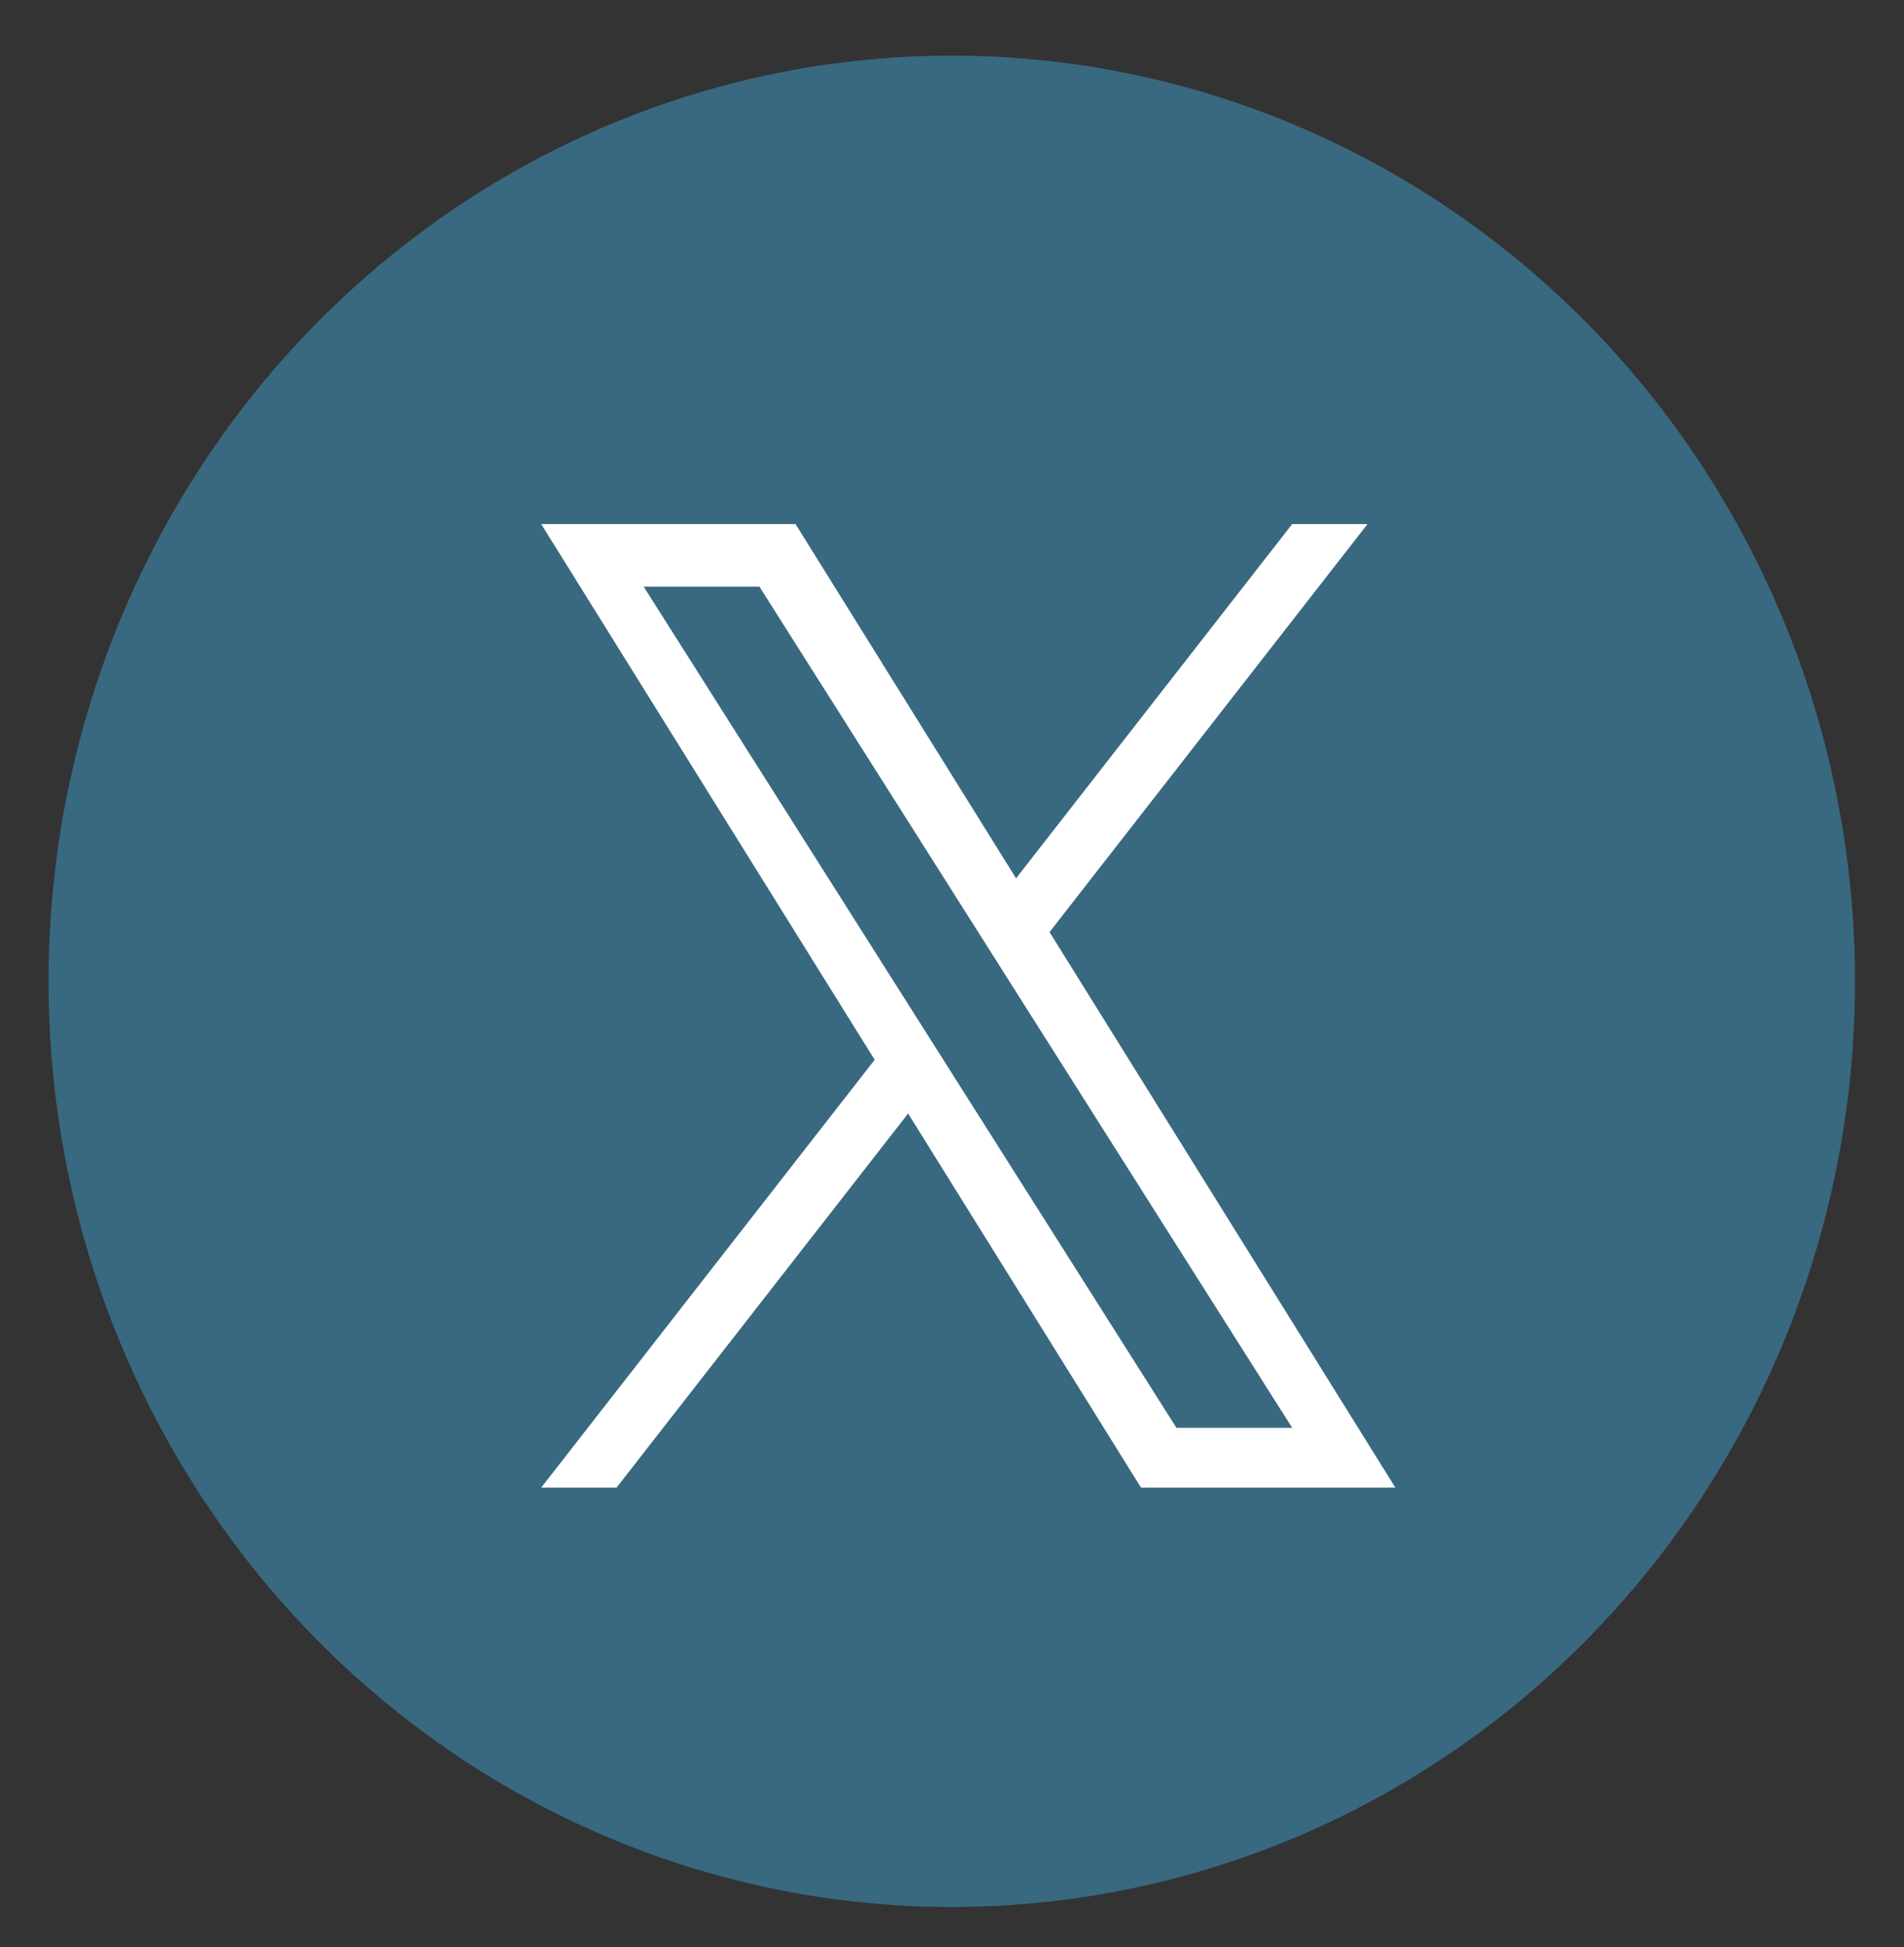 <?xml version="1.0" encoding="UTF-8" standalone="no"?>
<svg
   width="1200"
   height="1227"
   viewBox="0 0 1200 1227"
   fill="none"
   version="1.1"
   id="svg1"
   sodipodi:docname="x-logo.svg"
   inkscape:export-filename="x-logo-bcs-new.svg"
   inkscape:export-xdpi="96"
   inkscape:export-ydpi="96"
   xmlns:inkscape="http://www.inkscape.org/namespaces/inkscape"
   xmlns:sodipodi="http://sodipodi.sourceforge.net/DTD/sodipodi-0.dtd"
   xmlns="http://www.w3.org/2000/svg"
   xmlns:svg="http://www.w3.org/2000/svg">
  <rect x="0" y="0" width="1200" height="1227" fill="#333333" stroke="none"/>
  <defs
     id="defs1" />
  <sodipodi:namedview
     id="namedview1"
     pagecolor="#505050"
     bordercolor="#eeeeee"
     borderopacity="1"
     inkscape:showpageshadow="0"
     inkscape:pageopacity="0"
     inkscape:pagecheckerboard="0"
     inkscape:deskcolor="#505050" />
  <g
     id="g4">
    <g
       id="g3">
      <g
         id="g7">
        <ellipse
           style="fill:#386980;fill-opacity:1;stroke-width:0.767"
           id="path2"
           cx="599.856"
           cy="618.358"
           rx="569.277"
           ry="583.316" />
        <g
           id="g6">
          <path
             d="M 661.472,587.336 861.876,330.248 H 814.387 L 640.376,553.474 501.394,330.248 H 341.094 L 551.262,667.806 341.094,937.403 h 47.492 L 572.346,701.668 719.122,937.403 H 879.421 L 661.46,587.336 Z m -65.047,83.443 -21.294,-33.613 -169.432,-267.463 h 72.945 L 615.377,585.555 636.672,619.168 814.409,899.742 H 741.464 L 596.425,670.793 Z"
             fill="#ffffff"
             id="path1"
             style="stroke-width:0.471" />
        </g>
      </g>
    </g>
  </g>
</svg>
